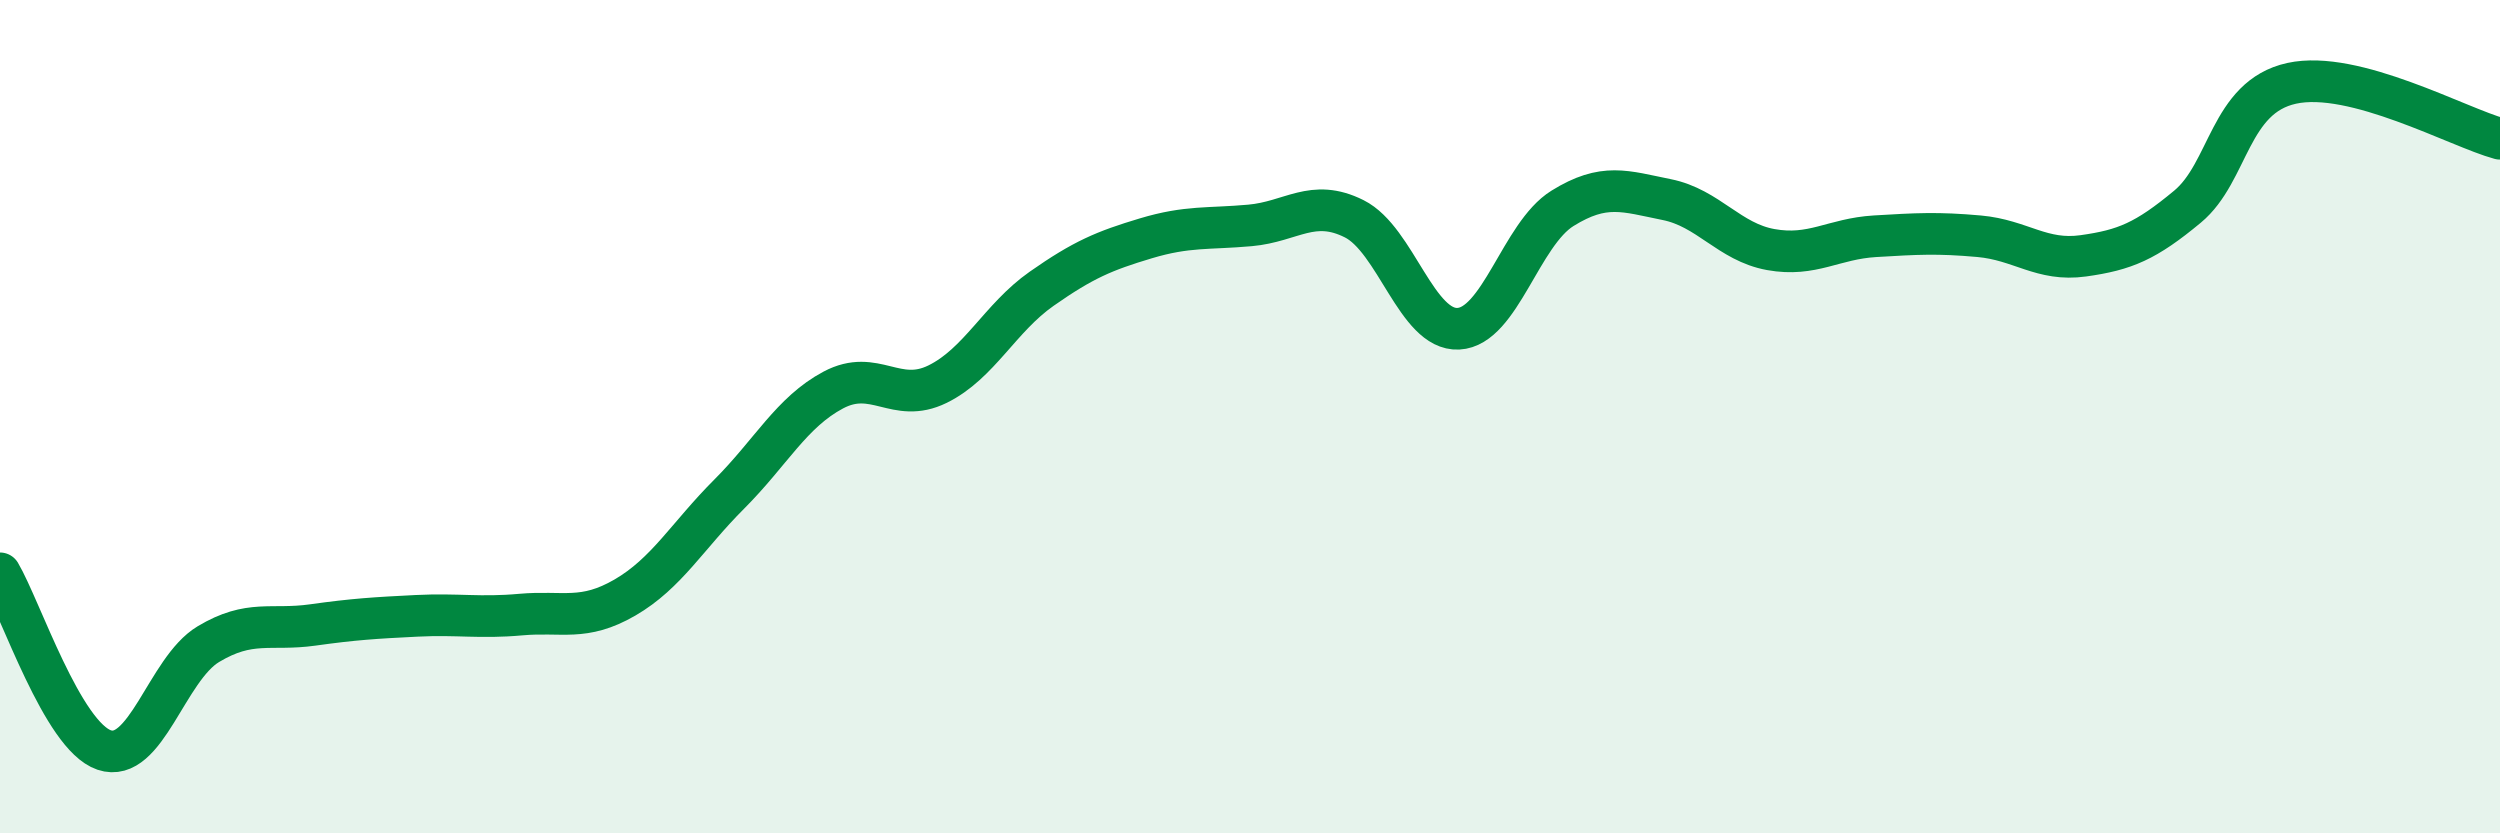 
    <svg width="60" height="20" viewBox="0 0 60 20" xmlns="http://www.w3.org/2000/svg">
      <path
        d="M 0,13.76 C 0.5,14.61 1.5,17.66 2.5,18 C 3.5,18.34 4,16.06 5,15.46 C 6,14.86 6.5,15.14 7.5,15 C 8.5,14.86 9,14.83 10,14.78 C 11,14.73 11.5,14.84 12.5,14.75 C 13.5,14.66 14,14.92 15,14.34 C 16,13.76 16.5,12.86 17.5,11.86 C 18.5,10.86 19,9.89 20,9.36 C 21,8.83 21.5,9.71 22.5,9.22 C 23.5,8.73 24,7.63 25,6.93 C 26,6.23 26.5,6.02 27.5,5.72 C 28.5,5.42 29,5.5 30,5.41 C 31,5.32 31.5,4.75 32.5,5.25 C 33.5,5.75 34,7.94 35,7.89 C 36,7.84 36.5,5.62 37.5,5 C 38.5,4.38 39,4.59 40,4.79 C 41,4.99 41.5,5.81 42.5,5.99 C 43.5,6.17 44,5.73 45,5.67 C 46,5.61 46.5,5.58 47.5,5.67 C 48.5,5.76 49,6.28 50,6.14 C 51,6 51.5,5.79 52.5,4.96 C 53.5,4.13 53.5,2.33 55,2 C 56.5,1.67 59,3.06 60,3.33L60 20L0 20Z"
        fill="#008740"
        opacity="0.1"
        stroke-linecap="round"
        stroke-linejoin="round"
      />
      <path
        d="M 0,13.76 C 0.5,14.61 1.5,17.66 2.5,18 C 3.5,18.34 4,16.06 5,15.46 C 6,14.86 6.5,15.14 7.5,15 C 8.5,14.86 9,14.83 10,14.78 C 11,14.73 11.5,14.84 12.5,14.75 C 13.5,14.66 14,14.92 15,14.34 C 16,13.76 16.5,12.86 17.5,11.86 C 18.5,10.86 19,9.89 20,9.36 C 21,8.83 21.5,9.71 22.5,9.22 C 23.5,8.73 24,7.63 25,6.93 C 26,6.23 26.5,6.02 27.5,5.72 C 28.5,5.42 29,5.5 30,5.41 C 31,5.32 31.5,4.75 32.5,5.25 C 33.5,5.75 34,7.94 35,7.89 C 36,7.84 36.5,5.62 37.5,5 C 38.5,4.38 39,4.59 40,4.79 C 41,4.99 41.5,5.81 42.5,5.99 C 43.5,6.17 44,5.73 45,5.67 C 46,5.61 46.5,5.58 47.5,5.67 C 48.5,5.76 49,6.28 50,6.14 C 51,6 51.5,5.79 52.5,4.96 C 53.5,4.13 53.5,2.33 55,2 C 56.5,1.67 59,3.06 60,3.33"
        stroke="#008740"
        stroke-width="1"
        fill="none"
        stroke-linecap="round"
        stroke-linejoin="round"
      />
    </svg>
  